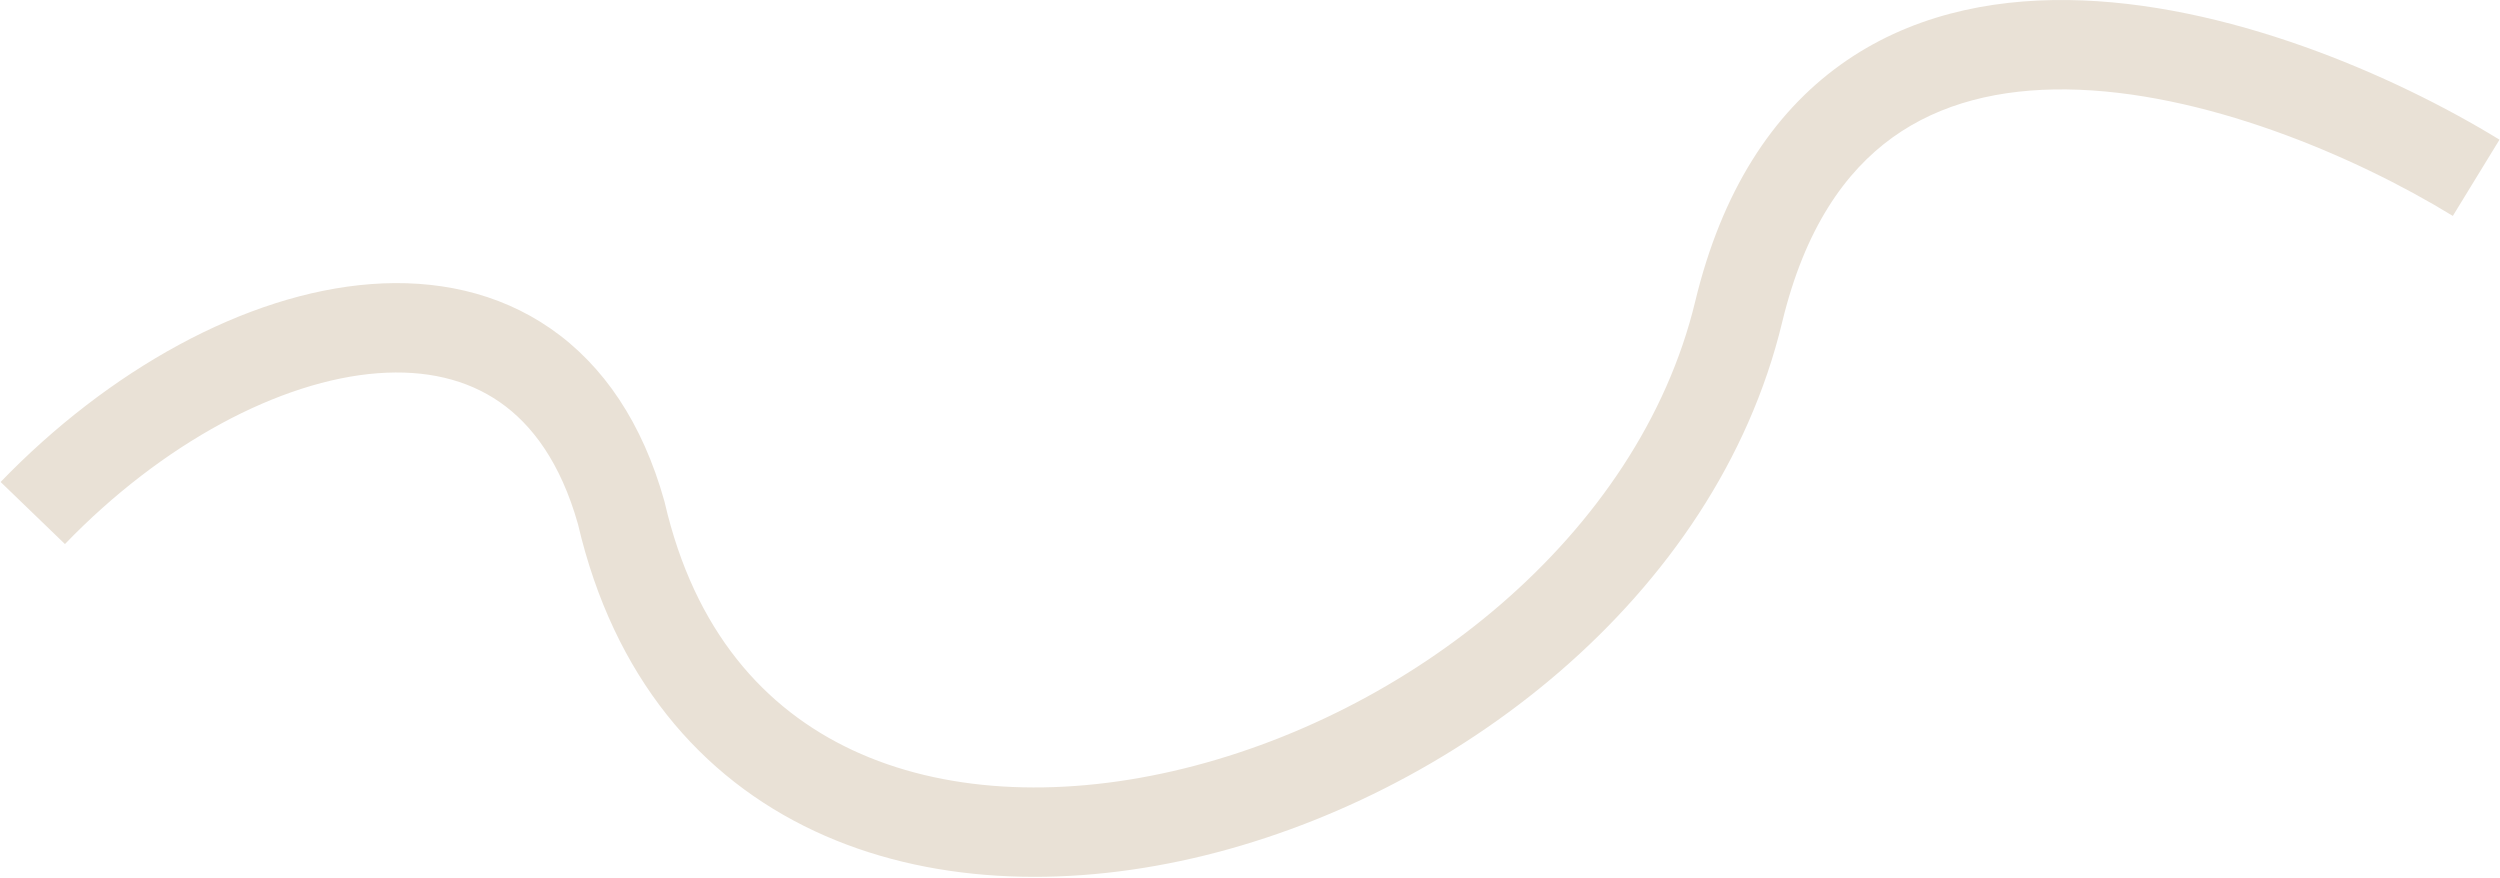 <?xml version="1.0" encoding="UTF-8"?> <svg xmlns="http://www.w3.org/2000/svg" width="1678" height="589" viewBox="0 0 1678 589" fill="none"><path fill-rule="evenodd" clip-rule="evenodd" d="M1388.06 0.027C1493.99 1.352 1606.66 50.286 1677.66 93.751L1646.34 144.925C1579.84 104.223 1478.01 61.157 1387.31 60.023C1342.54 59.463 1302.48 69.123 1270.36 92.206C1238.57 115.056 1211.34 153.37 1196.17 216.363C1151.55 401.585 974.679 536.153 800.58 576.078C712.882 596.189 622.409 593.215 546.787 557.838C470.216 522.016 411.883 454.292 387.936 351.803C376.278 310.591 357.166 284.949 335.382 269.854C313.399 254.621 285.752 248.092 253.618 250.502C188.227 255.406 109.056 297.318 43.588 365.167L0.411 323.505C72.443 248.854 164.523 197.015 249.131 190.67C291.998 187.455 334.038 195.926 369.555 220.537C405.162 245.21 431.28 284.073 445.889 336.247L446.072 336.901L446.225 337.562C466.129 423.435 513.018 475.799 572.212 503.491C632.528 531.708 708.617 535.609 787.169 517.596C945.571 481.271 1099.95 359.591 1137.83 202.312C1155.66 128.305 1189.62 76.348 1235.34 43.485C1280.74 10.854 1334.52 -0.642 1388.06 0.027Z" fill="#E9E1D6"></path></svg> 